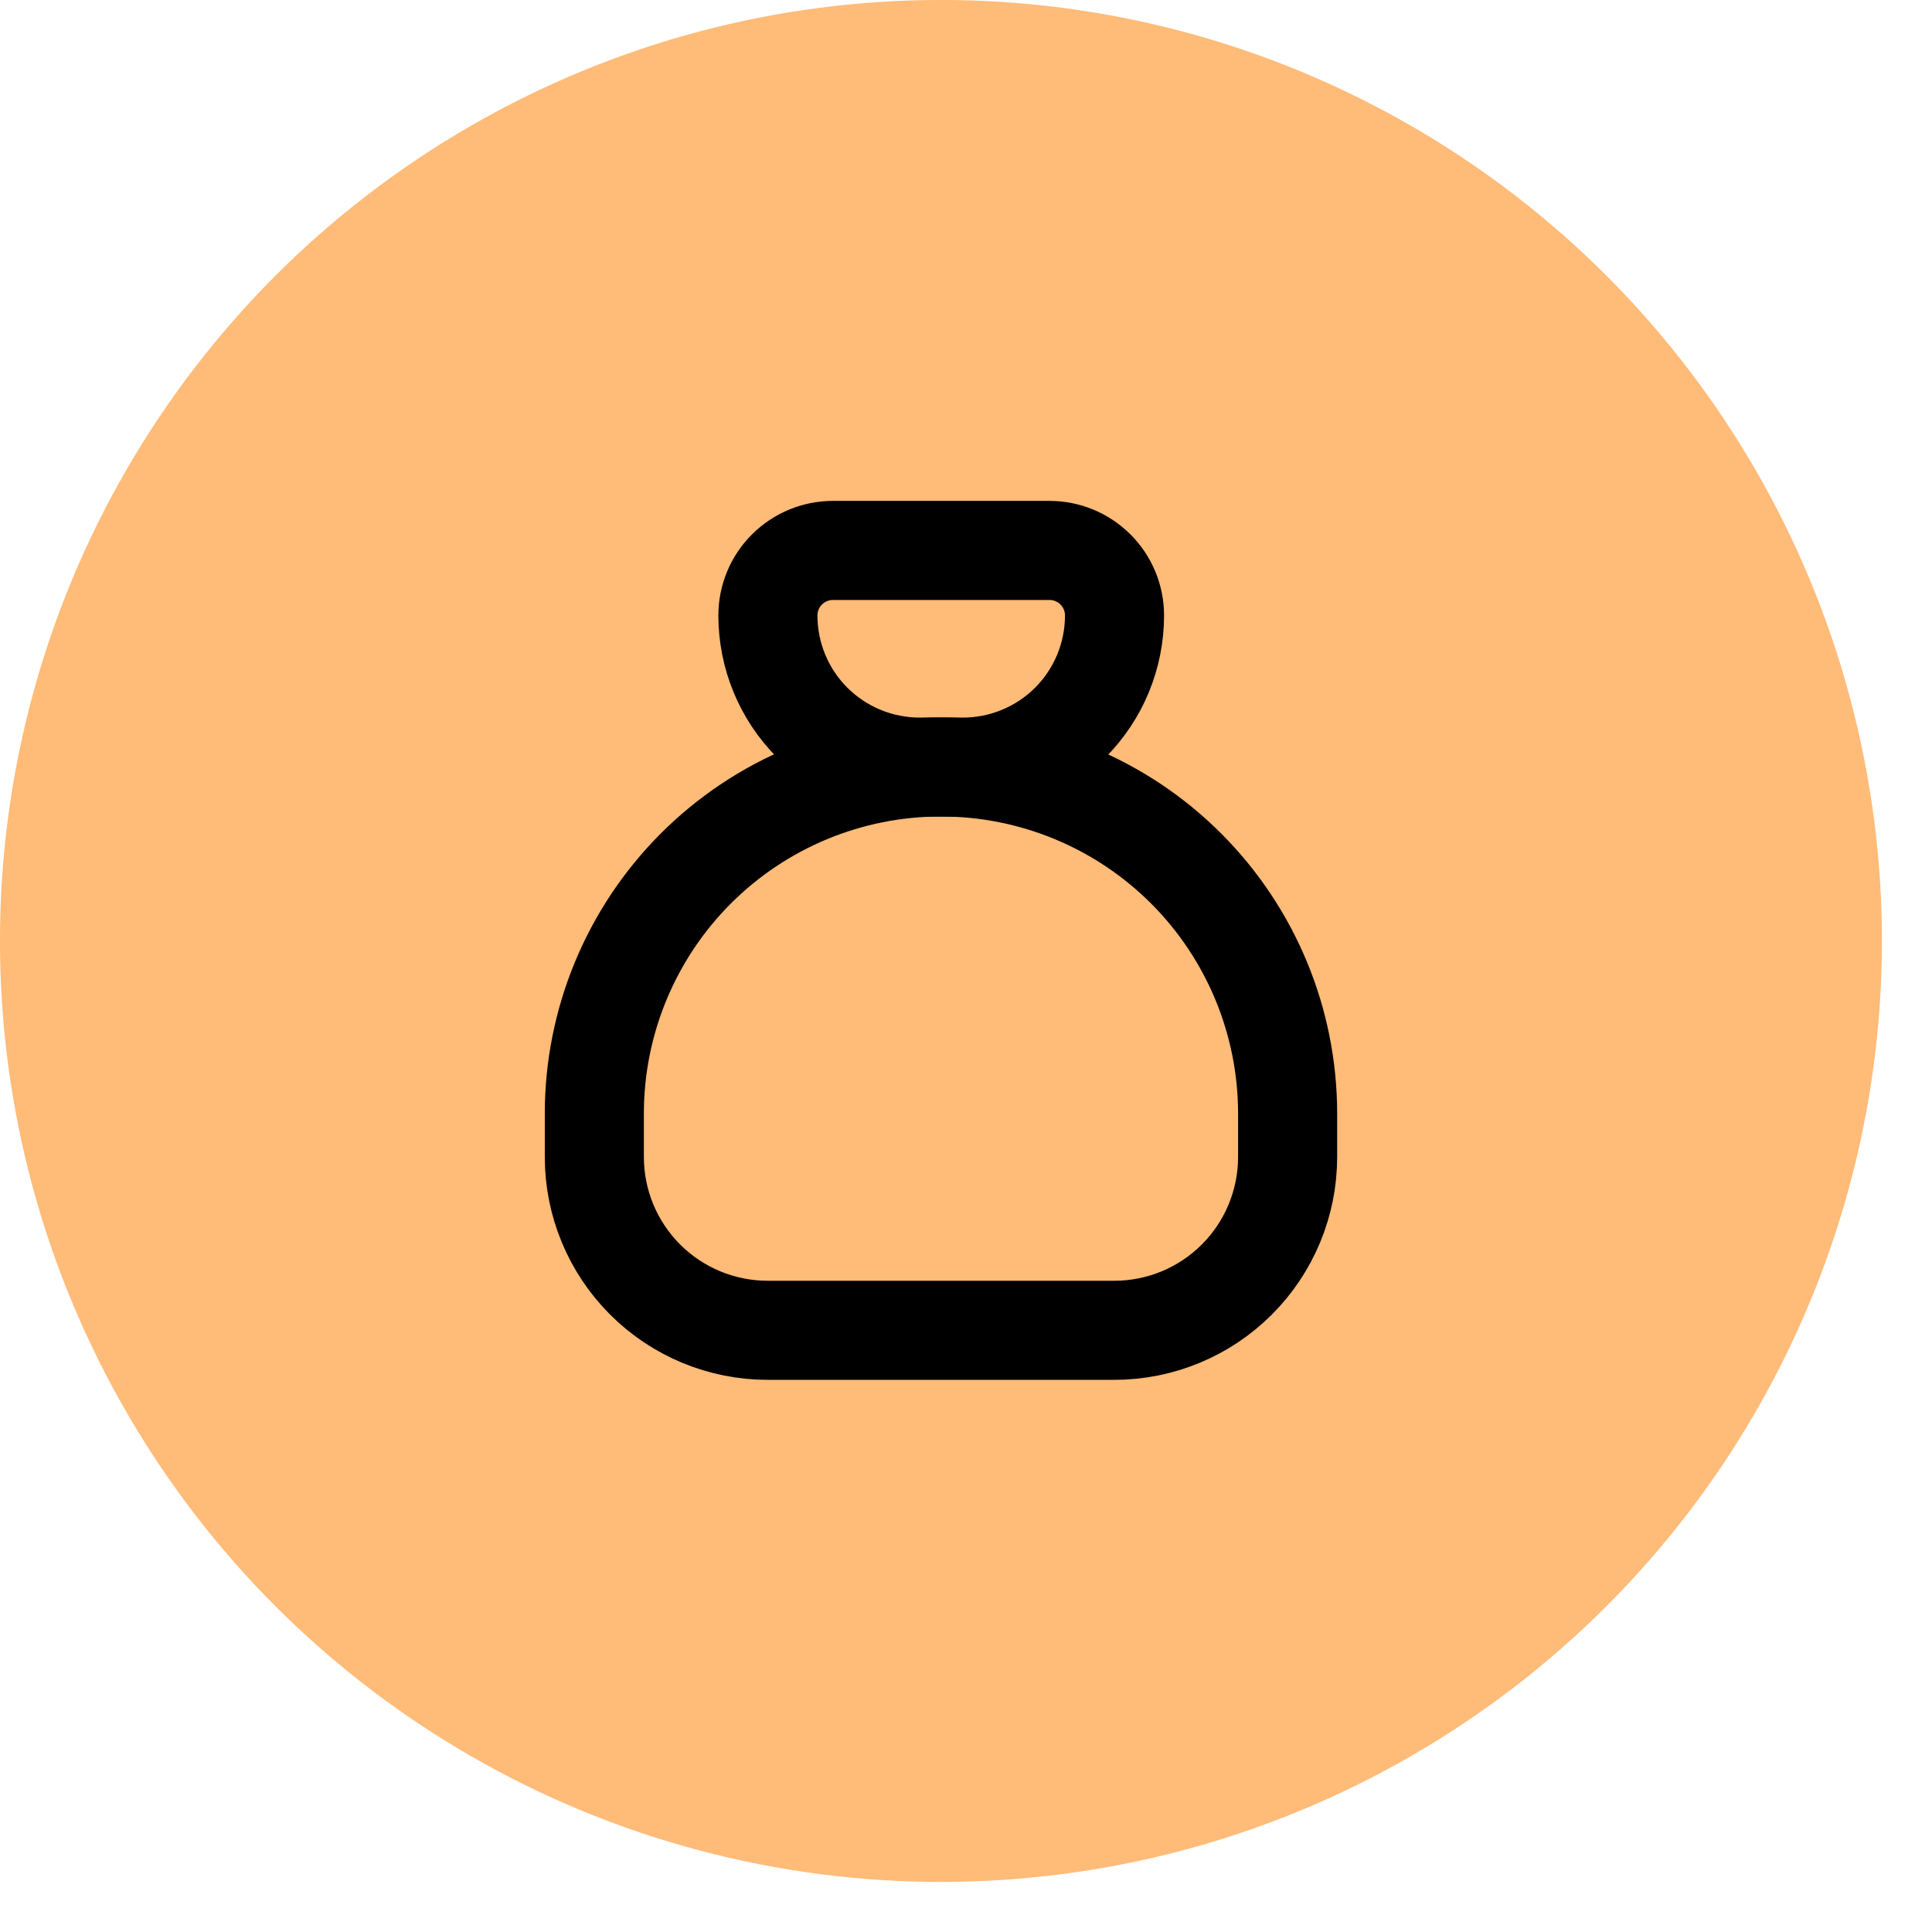 <?xml version="1.0" encoding="UTF-8"?> <svg xmlns="http://www.w3.org/2000/svg" width="32" height="32" viewBox="0 0 32 32" fill="none"><circle cx="15.585" cy="15.585" r="14.765" fill="#FFBB78" stroke="#FFBB78" stroke-width="1.641"></circle><path d="M13.795 9.117H17.384C17.669 9.117 17.943 9.231 18.145 9.433C18.347 9.634 18.46 9.908 18.46 10.194C18.46 10.86 18.196 11.499 17.725 11.97C17.254 12.441 16.615 12.706 15.948 12.706H15.231C14.565 12.706 13.926 12.441 13.454 11.97C12.983 11.499 12.719 10.86 12.719 10.194C12.719 9.908 12.832 9.634 13.034 9.433C13.236 9.231 13.51 9.117 13.795 9.117Z" stroke="black" stroke-width="1.641" stroke-linecap="round" stroke-linejoin="round"></path><path d="M9.844 19.163V18.445C9.844 16.922 10.449 15.462 11.525 14.385C12.602 13.308 14.063 12.703 15.585 12.703C17.108 12.703 18.569 13.308 19.646 14.385C20.722 15.462 21.327 16.922 21.327 18.445V19.163C21.327 19.924 21.025 20.654 20.486 21.193C19.948 21.731 19.218 22.034 18.456 22.034H12.715C11.953 22.034 11.223 21.731 10.685 21.193C10.146 20.654 9.844 19.924 9.844 19.163Z" stroke="black" stroke-width="1.641" stroke-linecap="round" stroke-linejoin="round"></path></svg> 